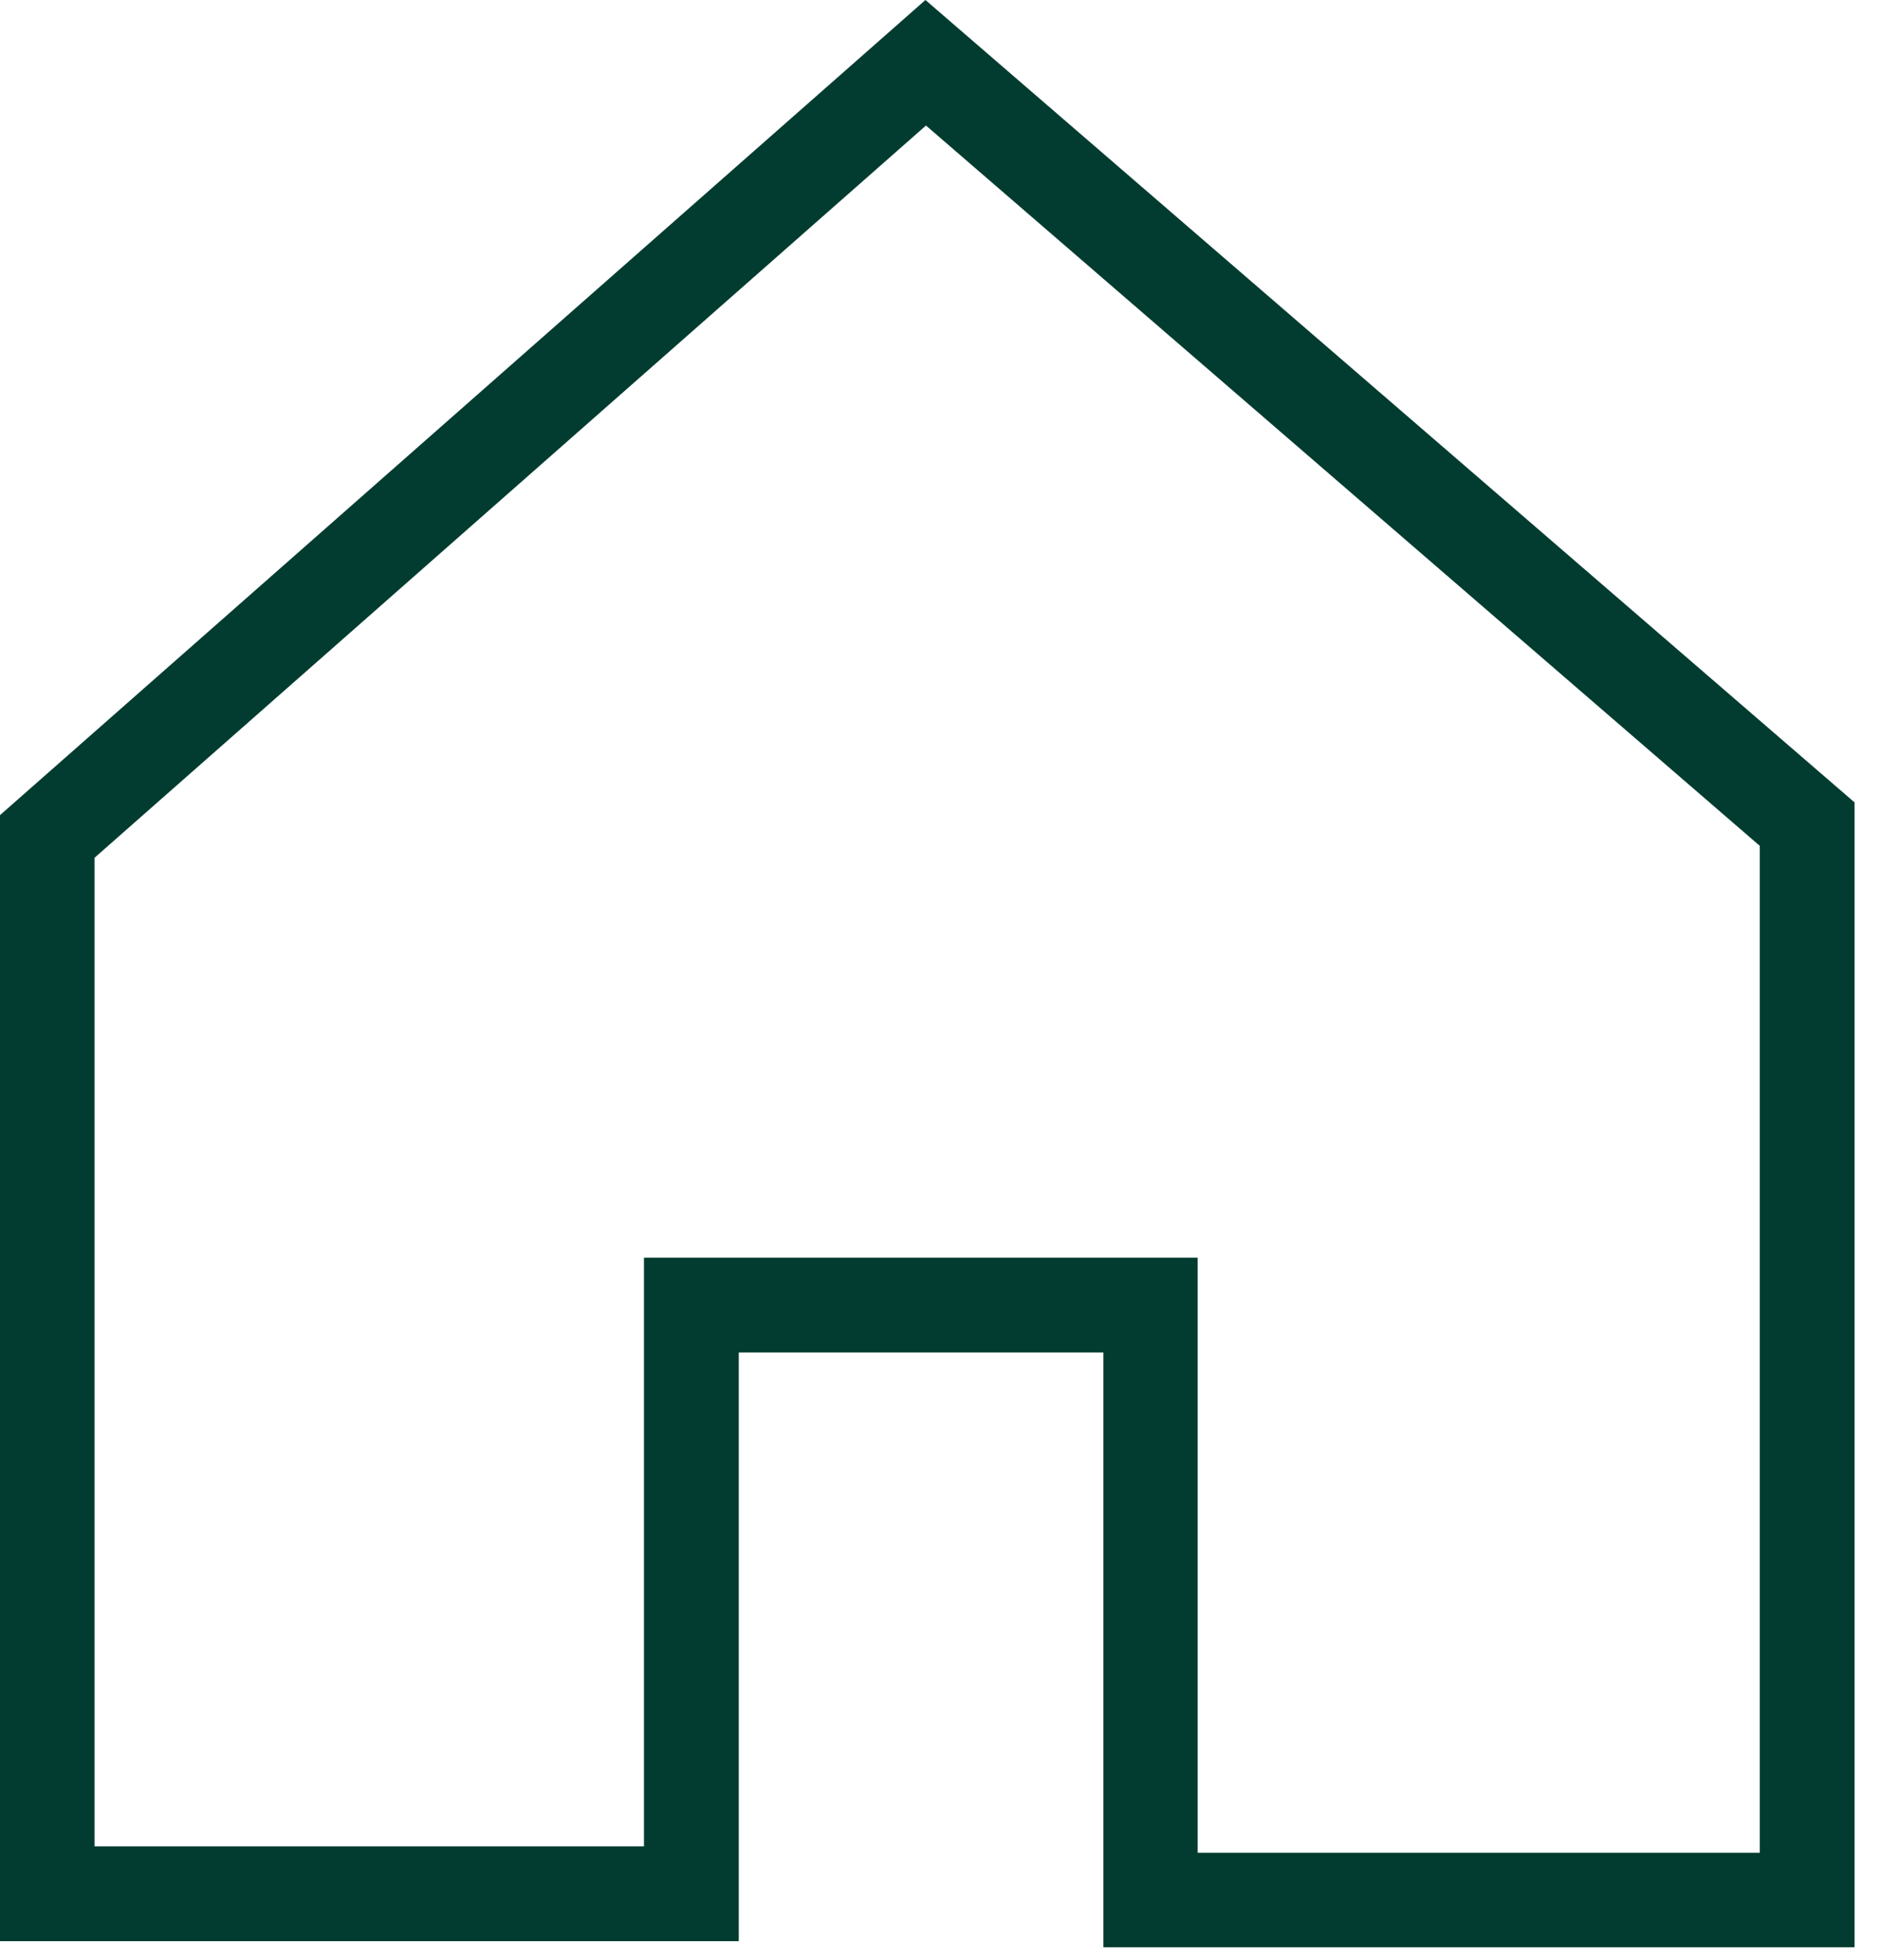 <svg width="71" height="74" viewBox="0 0 71 74" fill="none" xmlns="http://www.w3.org/2000/svg">
<path d="M70.03 73.53H41.67V51.07H27.9V73.3H0V30.78L34.95 0L70.04 30.3V73.52L70.03 73.53ZM45.24 69.96H66.46V31.94L34.97 4.74L3.57 32.39V69.72H24.32V47.49H45.23V69.95L45.24 69.96Z" fill="#023C30"/>
</svg>
